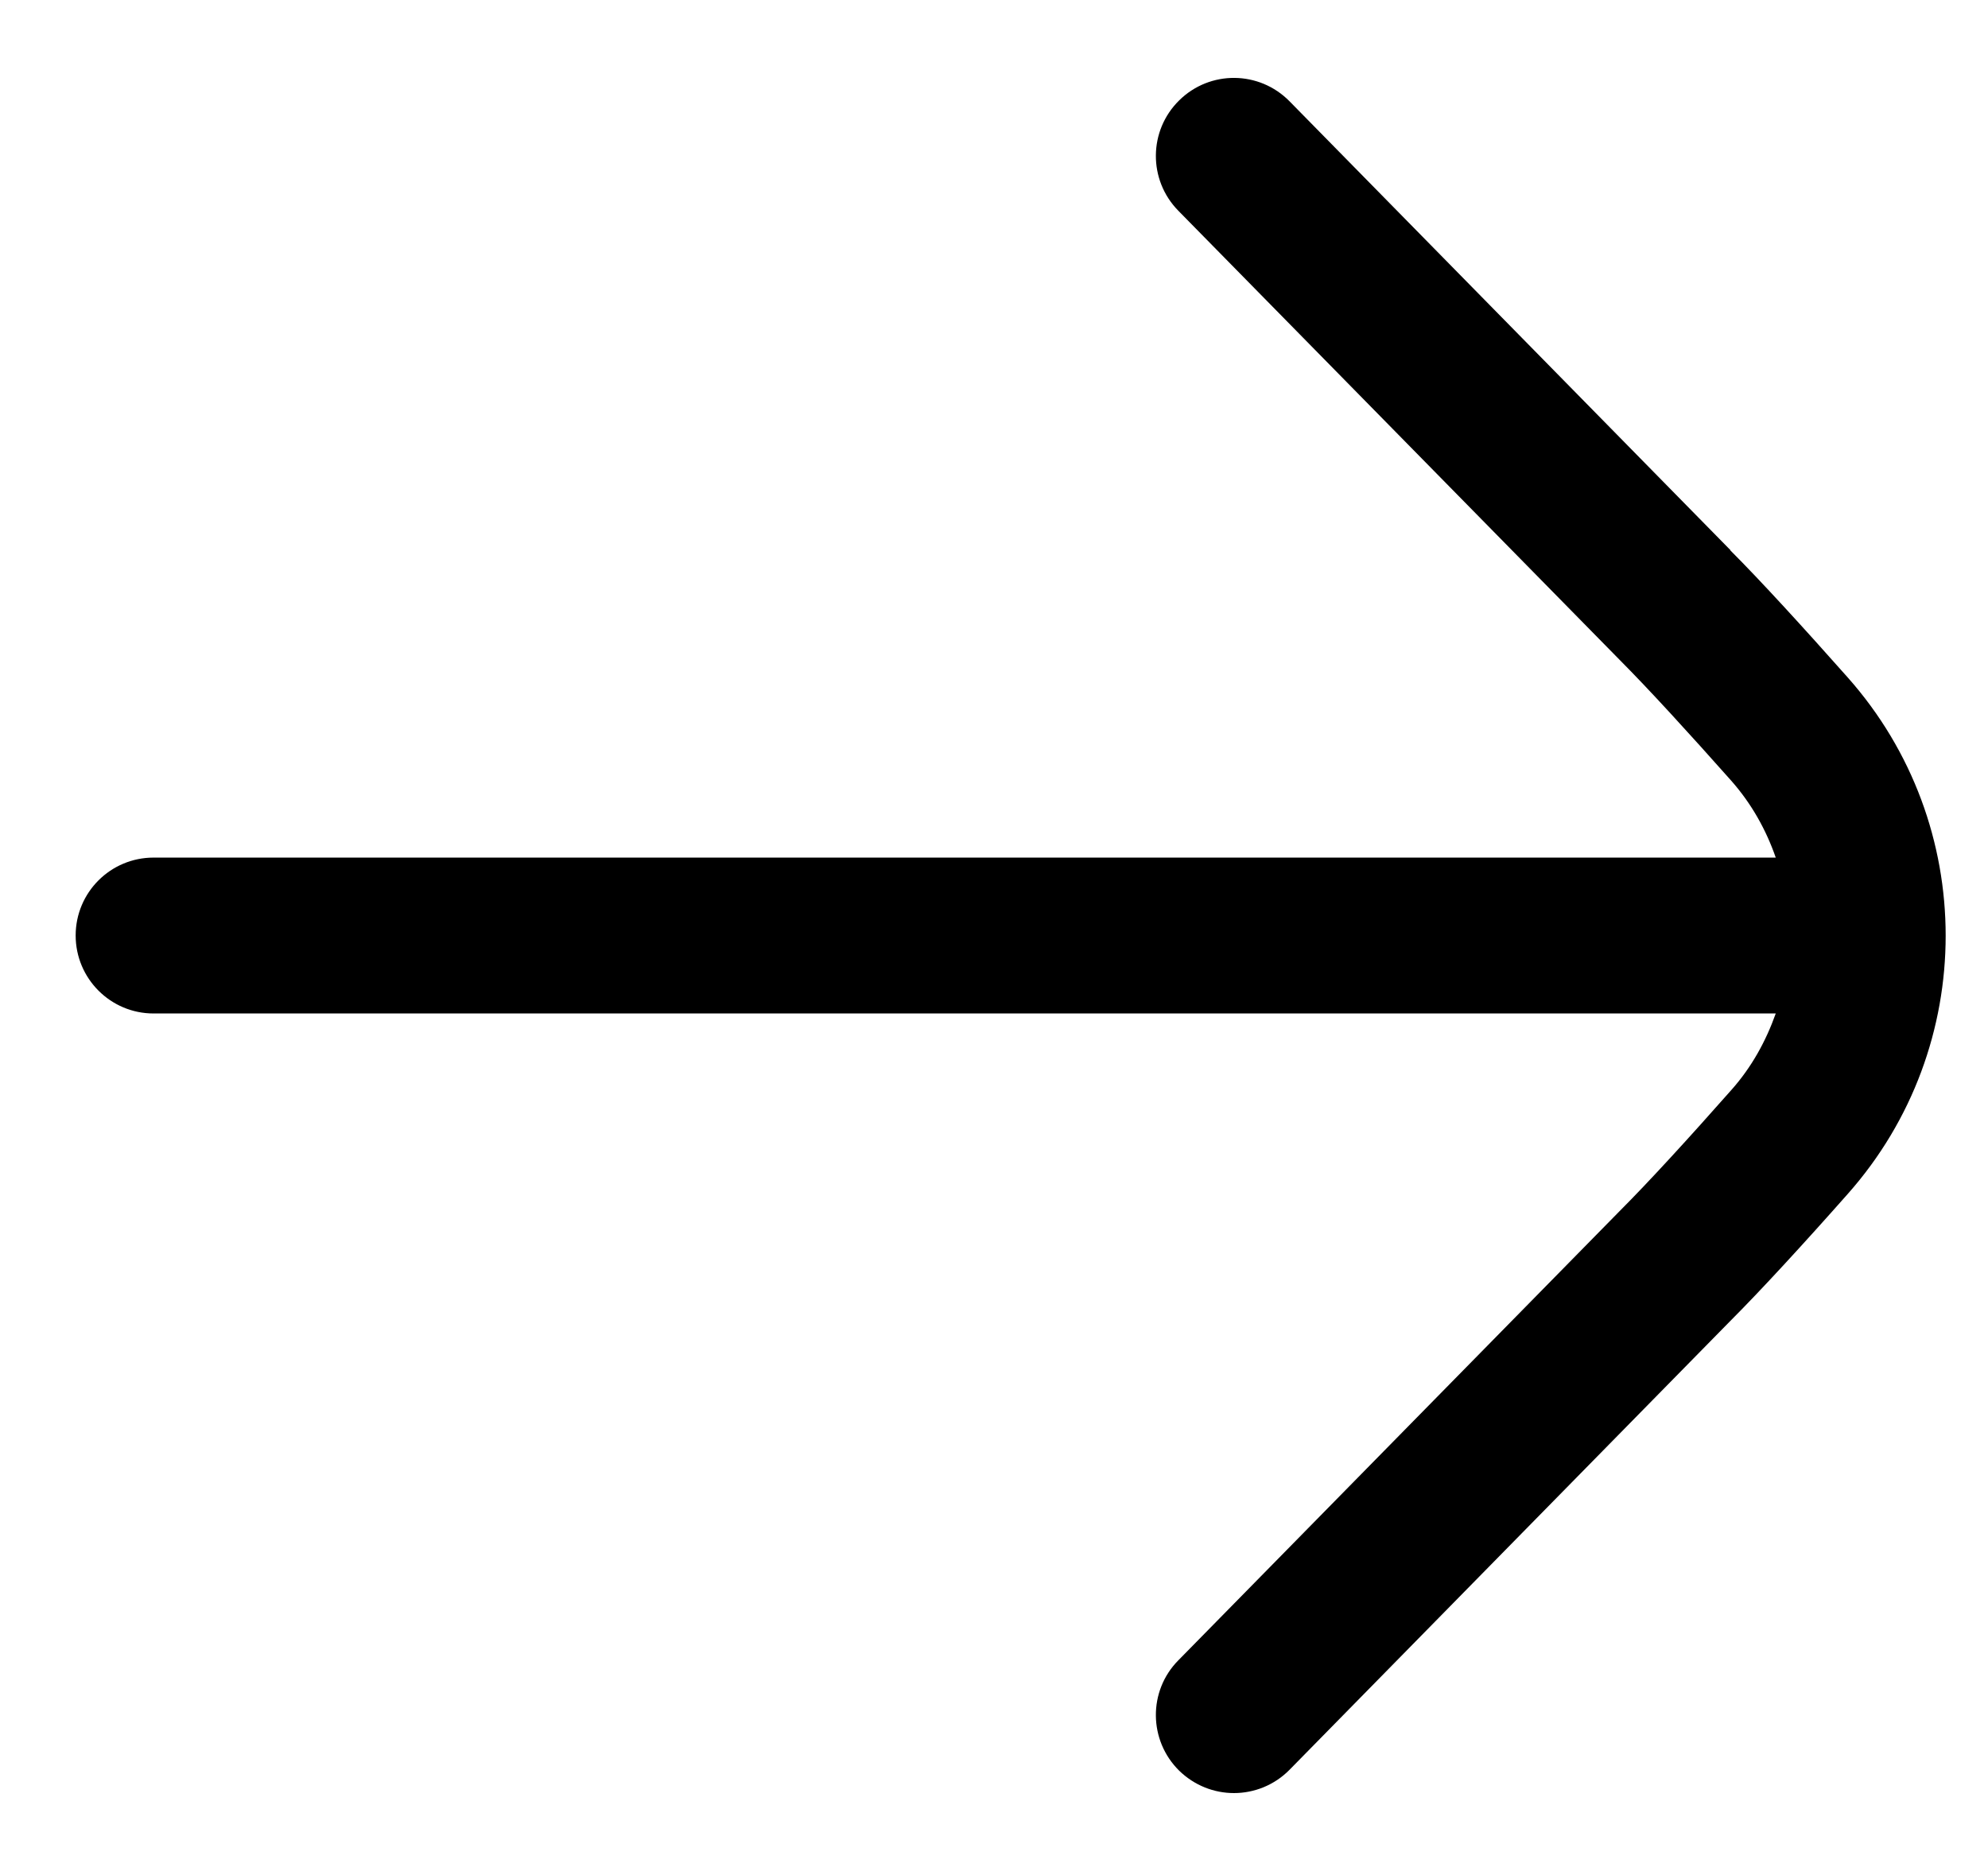 <svg width="17" height="16" viewBox="0 0 17 16" fill="none" xmlns="http://www.w3.org/2000/svg">
<path d="M14.797 4.704L11.027 0.866C10.768 0.603 10.347 0.599 10.084 0.858C9.821 1.116 9.817 1.538 10.076 1.802L13.851 5.644C14.1 5.894 14.448 6.275 14.804 6.676C14.979 6.874 15.103 7.098 15.185 7.334H1.313C0.945 7.334 0.647 7.632 0.647 8C0.647 8.368 0.945 8.667 1.313 8.667H15.185C15.101 8.903 14.979 9.127 14.803 9.324C14.448 9.726 14.1 10.107 13.847 10.36L10.076 14.199C9.817 14.461 9.821 14.884 10.084 15.143C10.215 15.27 10.383 15.334 10.552 15.334C10.724 15.334 10.897 15.267 11.027 15.135L14.793 11.3C15.057 11.036 15.427 10.633 15.801 10.21C16.917 8.951 16.917 7.052 15.801 5.794C15.425 5.37 15.056 4.966 14.797 4.707V4.704Z" fill="black"/>
</svg>

